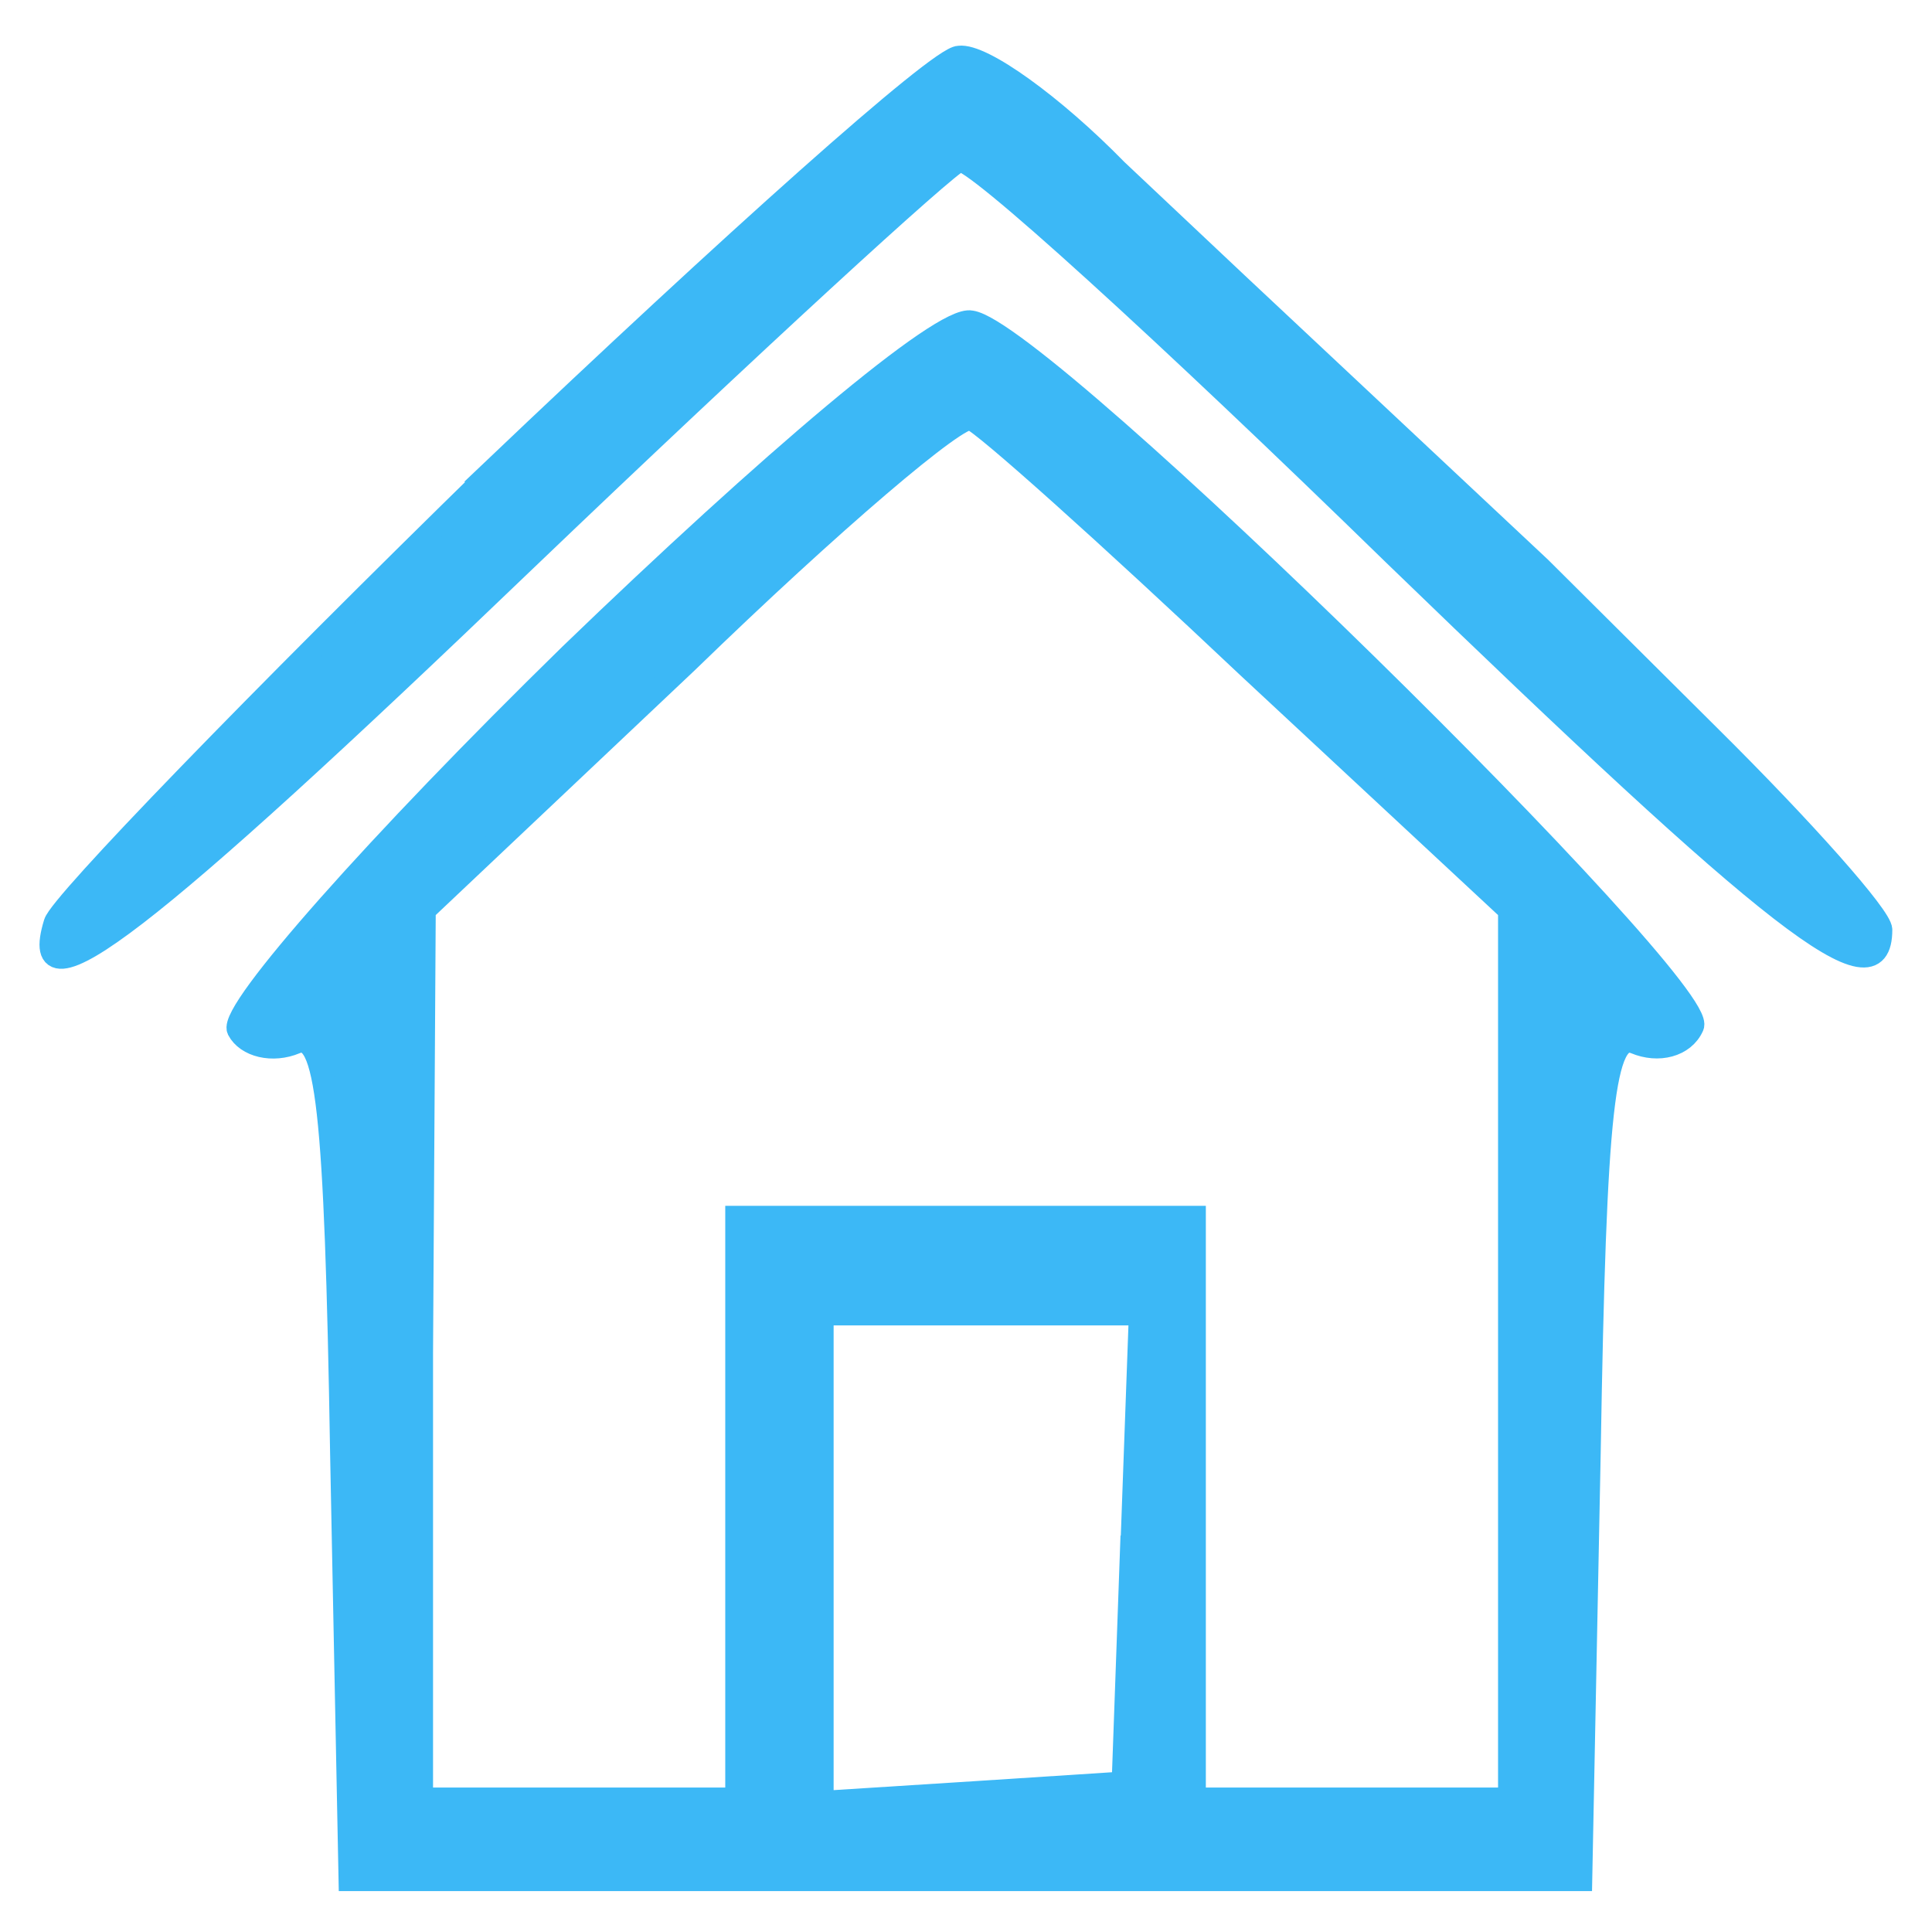 <?xml version="1.0" encoding="UTF-8"?>
<svg id="_Шар_1" data-name="Шар 1" xmlns="http://www.w3.org/2000/svg" viewBox="0 0 64 64">
  <defs>
    <style>
      .cls-1 {
        fill: #3cb8f6;
        stroke: #3cb8f6;
        stroke-miterlimit: 10;
        stroke-width: .75px;
      }
    </style>
  </defs>
  <path class="cls-1" d="m16.33,15.59c-7.78,7.6-14.32,14.35-14.51,14.99-.95,3.1,2.94.11,15.55-11.99,7.49-7.17,14.04-13.17,14.41-13.27.38-.21,6.83,5.67,14.41,13.06,12.61,12.2,16.12,14.99,16.12,12.42,0-.43-2.56-3.32-5.69-6.42l-5.6-5.57-10.05-9.42-3.98-3.75c-2.09-2.14-4.46-3.85-5.22-3.75-.66,0-7.59,6.21-15.46,13.7Z"/>
  <path class="cls-1" d="m18.89,21.69c-6.35,6.21-11.29,11.78-11,12.42.28.54,1.14.75,1.9.43,1.04-.43,1.33,2.14,1.52,13.6l.28,14.13h40.78l.28-14.13c.19-11.46.47-14.02,1.52-13.6.76.32,1.61.11,1.9-.54.66-1.18-21.53-23.02-23.9-23.34-.95-.21-6.73,4.71-13.28,11.03Zm22.48.43l8.63,8.03v29.44h-10.43v-19.27h-15.17v19.27h-10.43v-14.77l.09-14.67,8.72-8.24c4.74-4.6,9.01-8.24,9.39-8.03.38.11,4.55,3.85,9.2,8.24Zm-3.89,29.12l-.28,7.82-4.93.32-5.03.32v-16.17h10.53l-.28,7.71Z"/>
</svg>